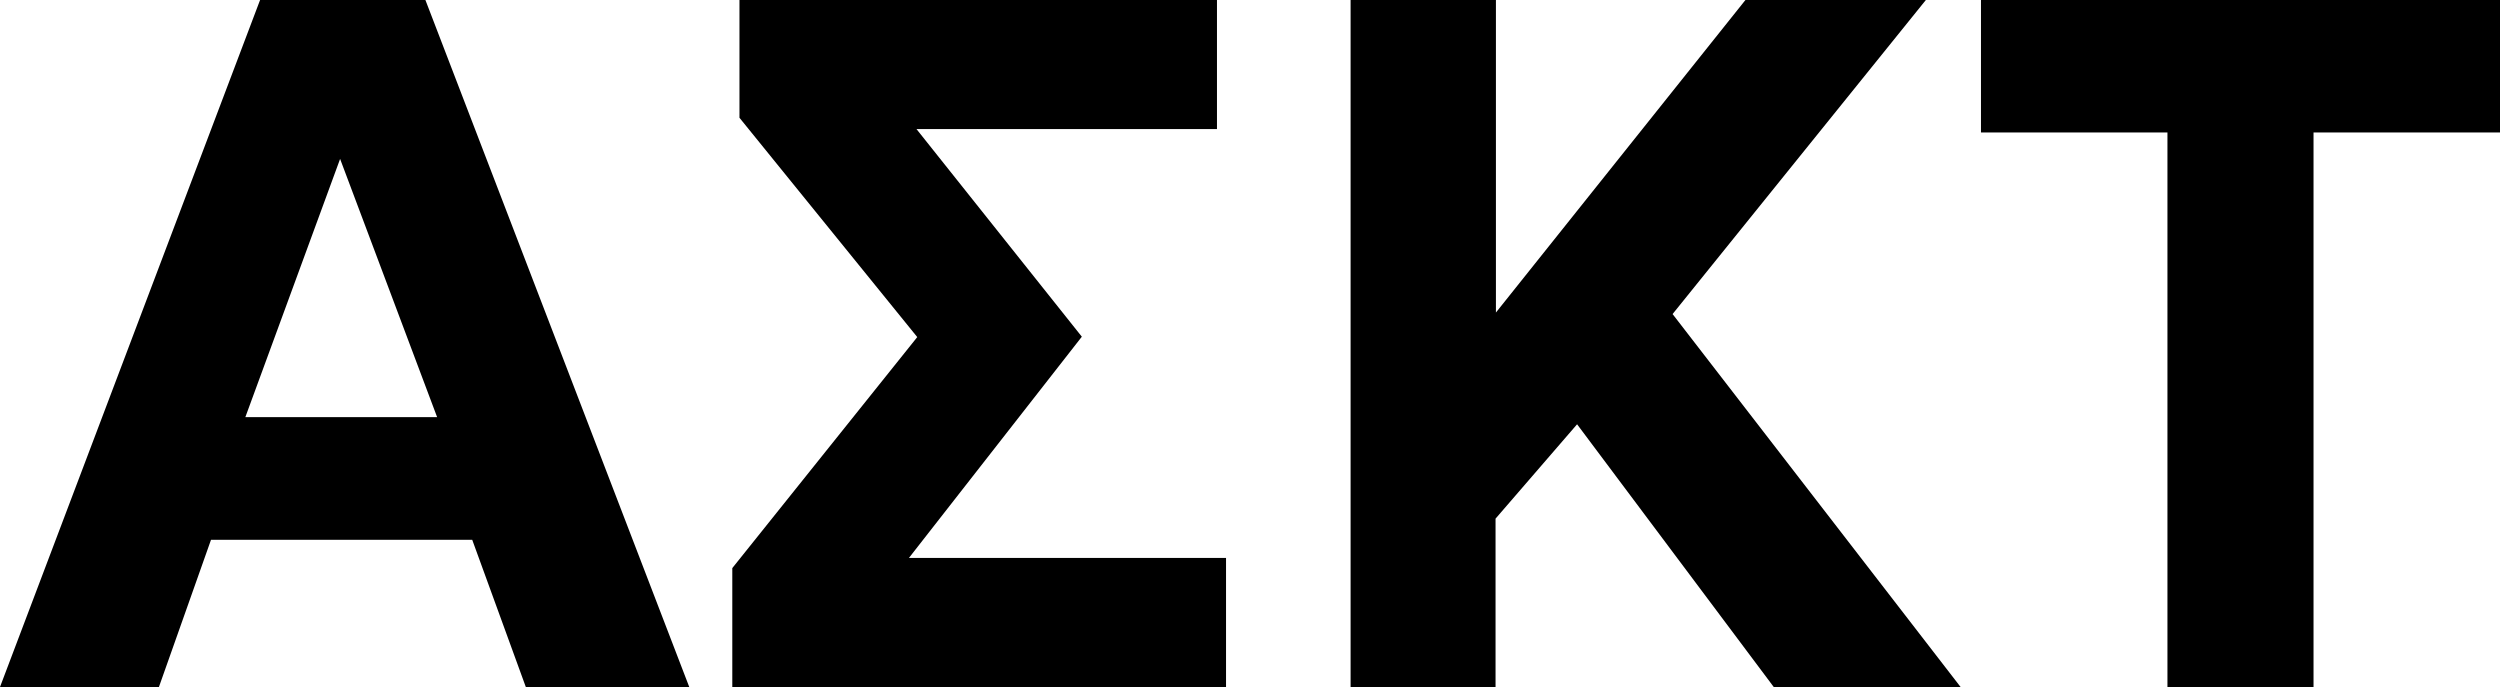 <?xml version="1.0" encoding="UTF-8"?>
<svg xmlns="http://www.w3.org/2000/svg" id="Layer_2" data-name="Layer 2" viewBox="0 0 66.23 18.2">
  <defs>
    <style>
      .cls-1 {
        fill: #000;
      }
    </style>
  </defs>
  <g id="Layer_1-2" data-name="Layer 1">
    <g>
      <path class="cls-1" d="M0,18.2L6.89,0h4.38l6.99,18.2h-4.33l-1.42-3.9H5.59l-1.38,3.9H0Zm6.5-7.15h5.08l-2.57-6.84-2.51,6.84Z"></path>
      <path class="cls-1" d="M19.4,18.2v-3.15l4.9-6.12-4.71-5.81V0h12.65V3.42h-7.96l4.38,5.5-4.58,5.86h8.4v3.42h-13.09Z"></path>
      <path class="cls-1" d="M35.78,18.2V0h3.85V8.28L46.24,0h4.78l-6.71,8.32,7.63,9.88h-4.95l-5.21-6.96-2.16,2.5v4.46h-3.85Z"></path>
      <path class="cls-1" d="M57.42,18.2V3.51h-4.94V0h13.75V3.51h-4.94v14.69h-3.87Z"></path>
    </g>
  </g>
</svg>
